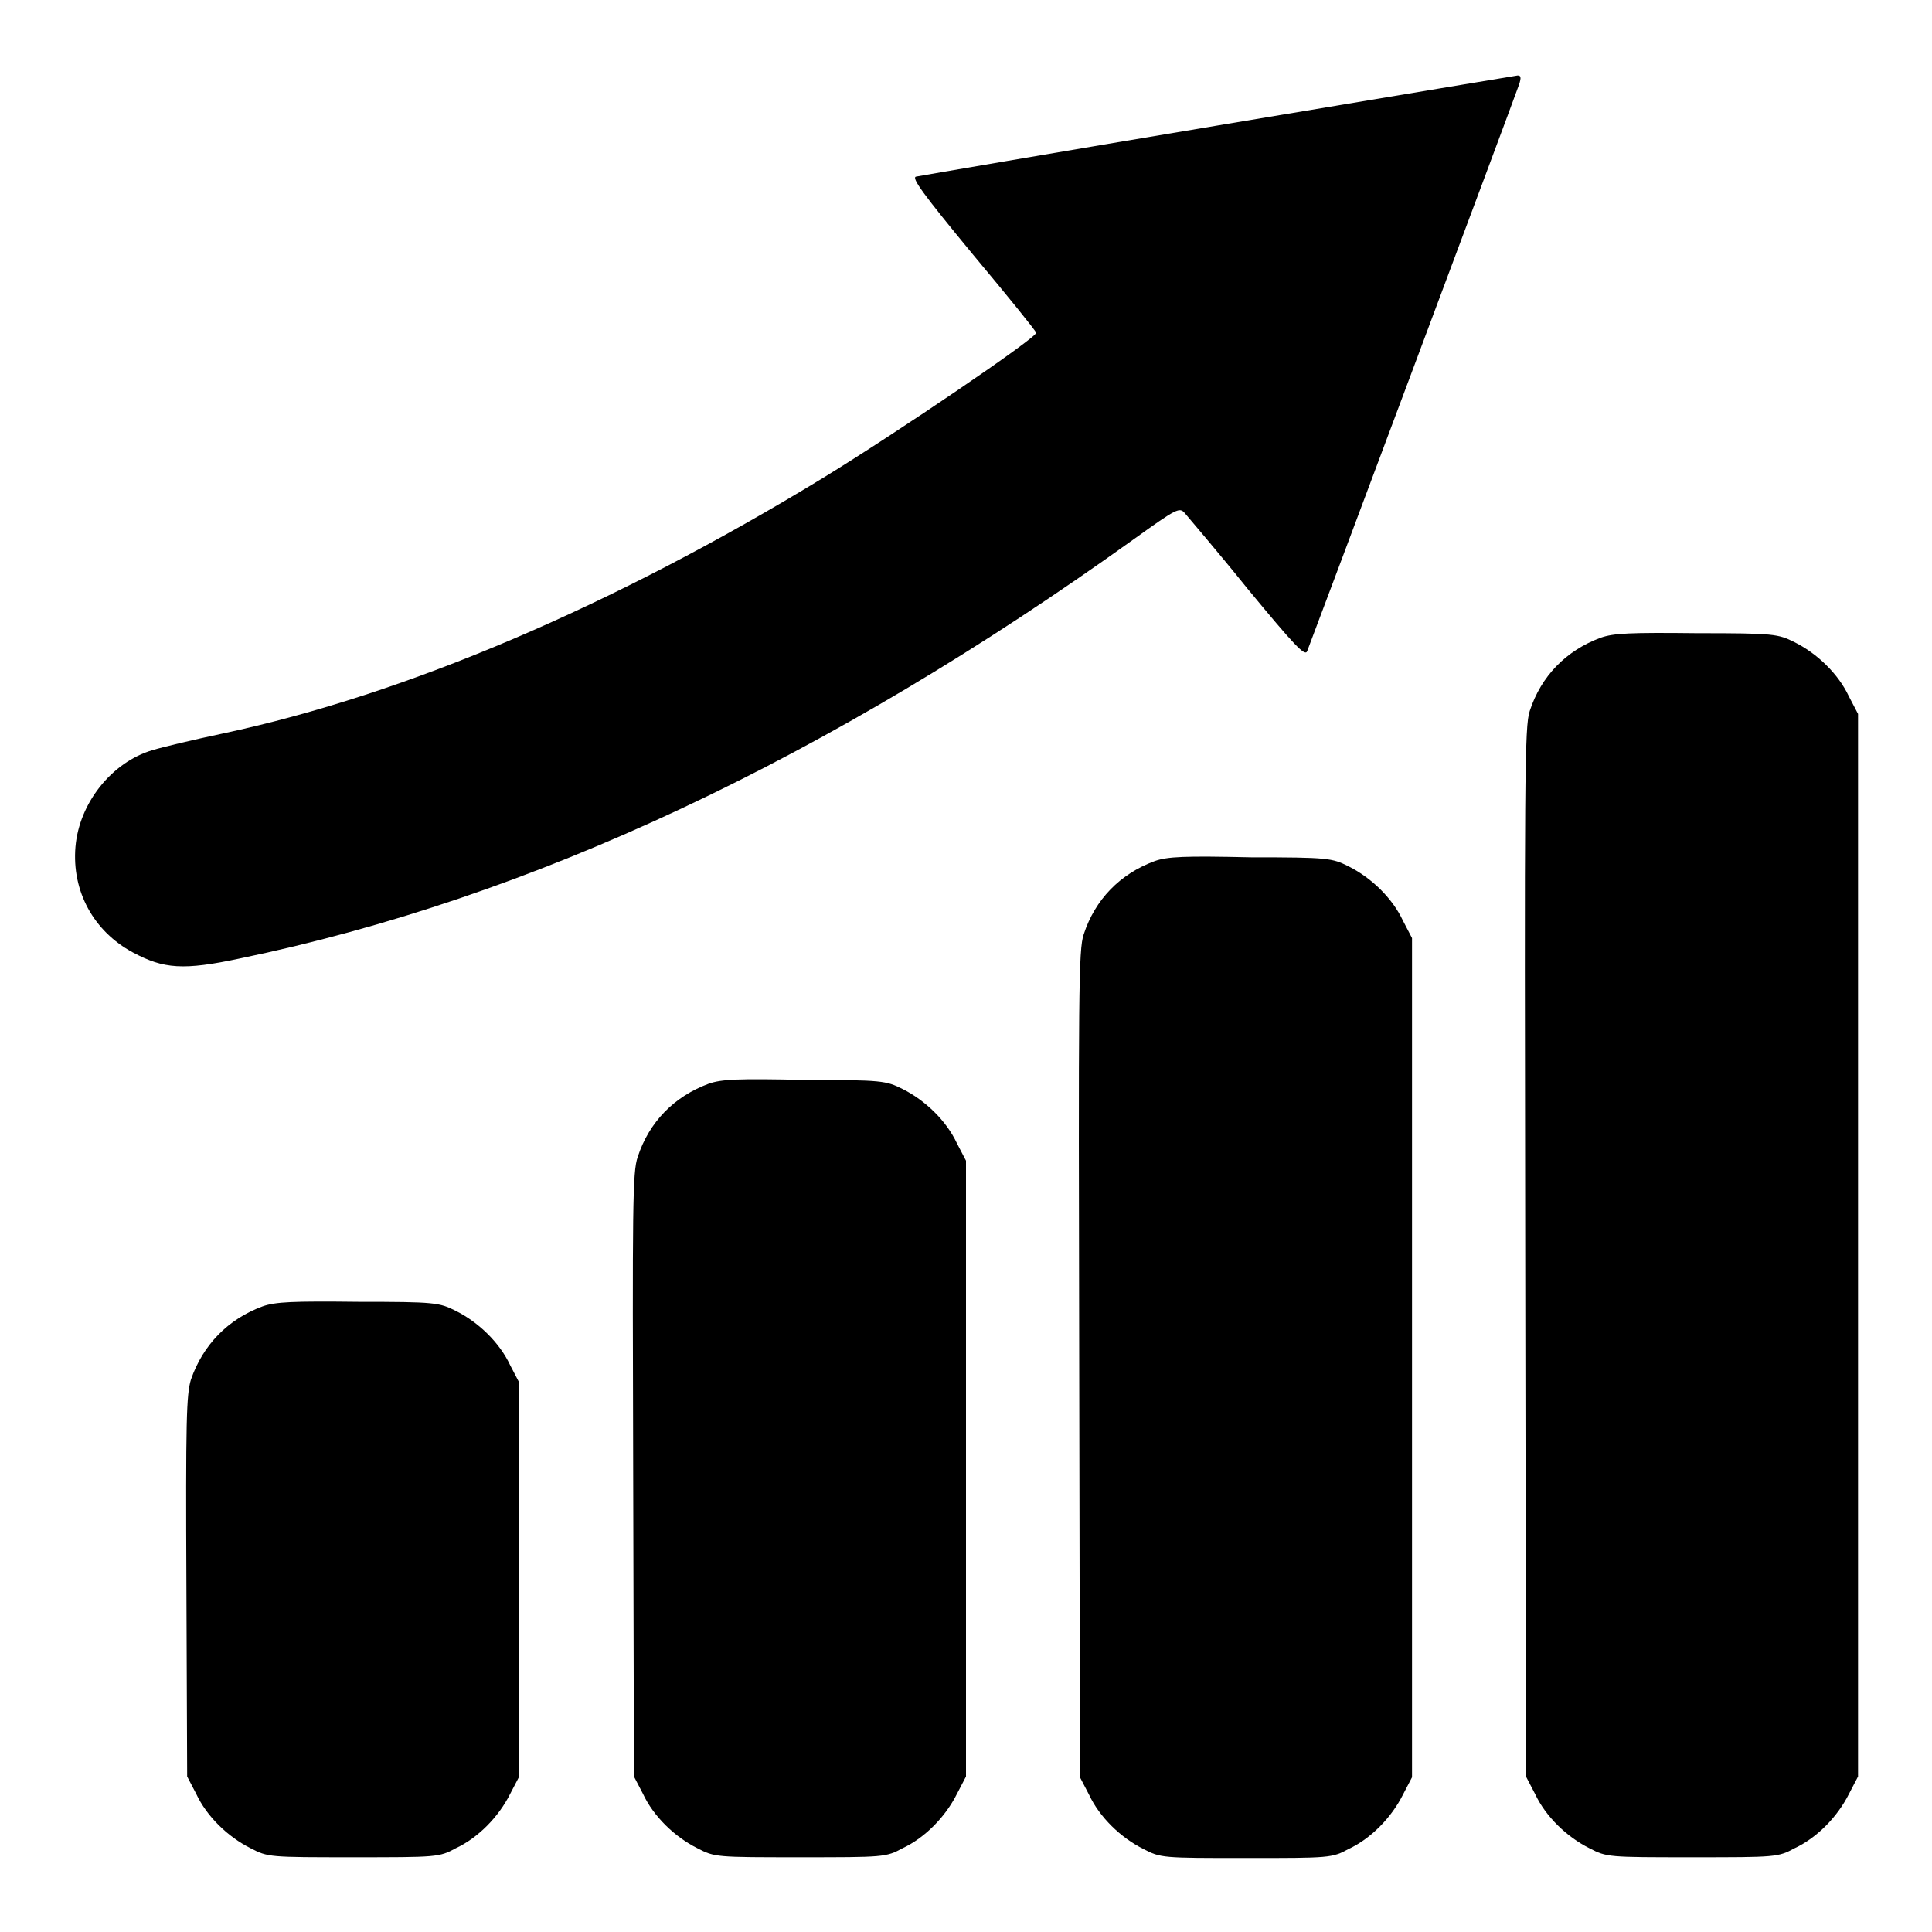<?xml version="1.0" encoding="utf-8"?>
<!-- Svg Vector Icons : http://www.onlinewebfonts.com/icon -->
<!DOCTYPE svg PUBLIC "-//W3C//DTD SVG 1.1//EN" "http://www.w3.org/Graphics/SVG/1.1/DTD/svg11.dtd">
<svg version="1.1" xmlns="http://www.w3.org/2000/svg" xmlns:xlink="http://www.w3.org/1999/xlink" x="0px" y="0px" viewBox="0 0 256 256" enable-background="new 0 0 256 256" xml:space="preserve">
<g><g><g><path fill="#000000" d="M161.5,16.6c-21.6,3.6-39.6,6.7-40.1,6.8c-0.7,0.1,0.9,2.3,7.5,10.3c4.6,5.5,8.4,10.2,8.4,10.4c0,0.7-18.4,13.2-28.2,19.2C81.4,80.2,53.9,92,29.5,97.2c-3.8,0.8-8,1.8-9.3,2.2c-5.4,1.6-9.7,7-10.2,12.8c-0.5,5.9,2.4,11.2,7.6,14c4.1,2.2,6.7,2.4,14.2,0.8c38.6-8,77.8-26.4,118.5-55.6c5.7-4.1,6-4.2,6.7-3.4c0.4,0.5,4.2,4.9,8.3,10c6.2,7.5,7.6,9,7.9,8.3c0.9-2.3,27.4-73.1,27.9-74.6c0.5-1.3,0.5-1.7,0-1.7C201,10,183.1,13,161.5,16.6z"/><path fill="#000000" d="M212.1,84.5c-4.6,1.7-7.9,5.1-9.4,9.7c-0.7,2-0.7,9-0.6,71.7l0.1,69.5l1.2,2.3c1.4,3,4.2,5.7,7.2,7.2c2.3,1.2,2.5,1.2,13.6,1.2s11.4,0,13.6-1.2c3-1.4,5.7-4.2,7.2-7.2l1.2-2.3V165V94.6l-1.2-2.3c-1.4-3-4.2-5.7-7.2-7.2c-2.2-1.1-2.7-1.2-12.9-1.2C216,83.8,213.8,83.9,212.1,84.5z"/><path fill="#000000" d="M153,114.1c-4.6,1.7-7.9,5.1-9.4,9.7c-0.7,2-0.7,7.8-0.6,57l0.1,54.7l1.2,2.3c1.4,3,4.2,5.7,7.2,7.2c2.3,1.2,2.5,1.2,13.6,1.2c11.1,0,11.4,0,13.6-1.2c3-1.4,5.7-4.2,7.2-7.2l1.2-2.3v-55.6v-55.6l-1.2-2.3c-1.4-3-4.2-5.7-7.2-7.2c-2.2-1.1-2.7-1.2-12.9-1.2C156.9,113.4,154.7,113.5,153,114.1z"/><path fill="#000000" d="M93.9,143.6c-4.6,1.7-7.9,5.1-9.4,9.7c-0.7,2-0.7,6.5-0.6,42.2l0.1,39.9l1.2,2.3c1.4,3,4.2,5.7,7.2,7.2c2.3,1.2,2.5,1.2,13.6,1.2s11.4,0,13.6-1.2c3-1.4,5.7-4.2,7.2-7.2l1.2-2.3v-40.8v-40.8l-1.2-2.3c-1.4-3-4.2-5.7-7.2-7.2c-2.2-1.1-2.7-1.2-12.9-1.2C97.8,142.9,95.6,143,93.9,143.6z"/><path fill="#000000" d="M34.8,173.1c-4.6,1.7-7.9,5.1-9.5,9.7c-0.6,2-0.7,5.3-0.6,27.4l0.1,25.2l1.2,2.3c1.4,3,4.2,5.7,7.2,7.2c2.3,1.2,2.5,1.2,13.6,1.2s11.4,0,13.6-1.2c3-1.4,5.7-4.2,7.2-7.2l1.2-2.3v-26.1v-26.1l-1.2-2.3c-1.4-3-4.2-5.7-7.2-7.2c-2.2-1.1-2.7-1.2-12.9-1.2C38.8,172.4,36.5,172.5,34.8,173.1z"/></g></g></g>
</svg>